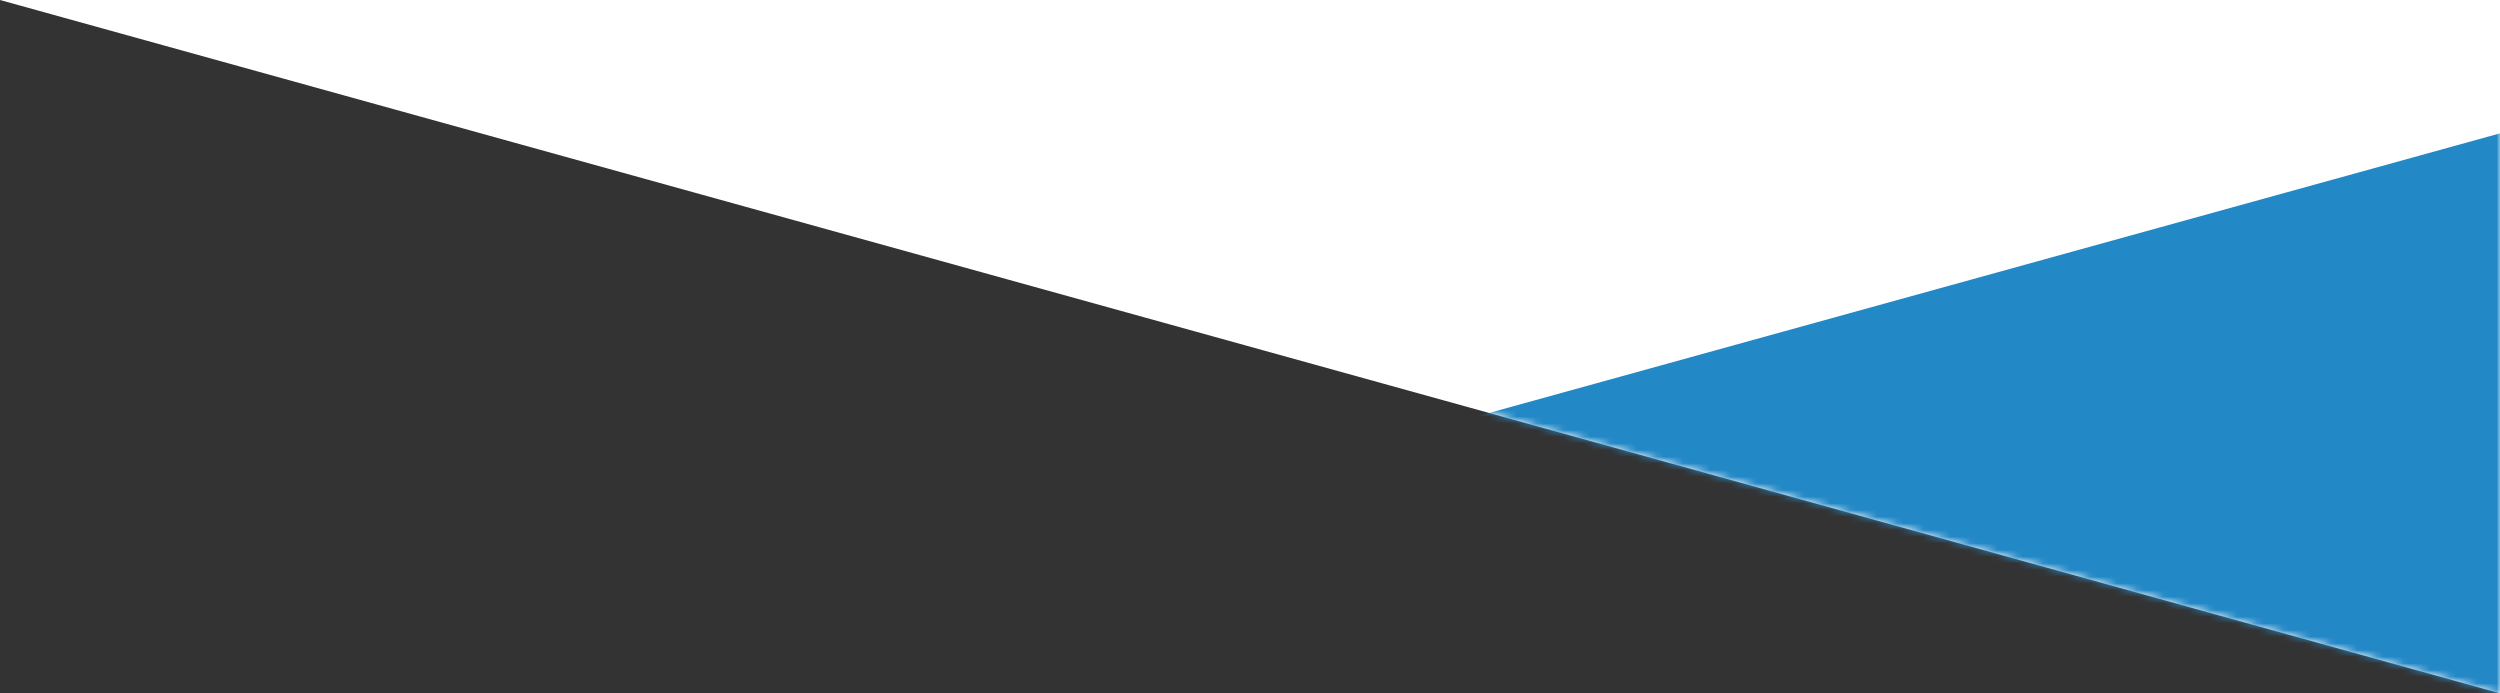 <svg width="375" height="104" viewBox="0 0 375 104" fill="none" xmlns="http://www.w3.org/2000/svg">
<rect x="0" y="0" width="375" height="104" fill="#333333" stroke="none"/>
<path d="M375 104L0 0H375V104Z" fill="white"/>
<mask id="mask0_2041_372" style="mask-type:alpha" maskUnits="userSpaceOnUse" x="0" y="0" width="375" height="104">
<path d="M375 104L0 0H375V104Z" fill="white"/>
</mask>
<g mask="url(#mask0_2041_372)">
<path d="M375 20L-1 124H375V20Z" fill="#2388C6"/>
</g>
</svg>
